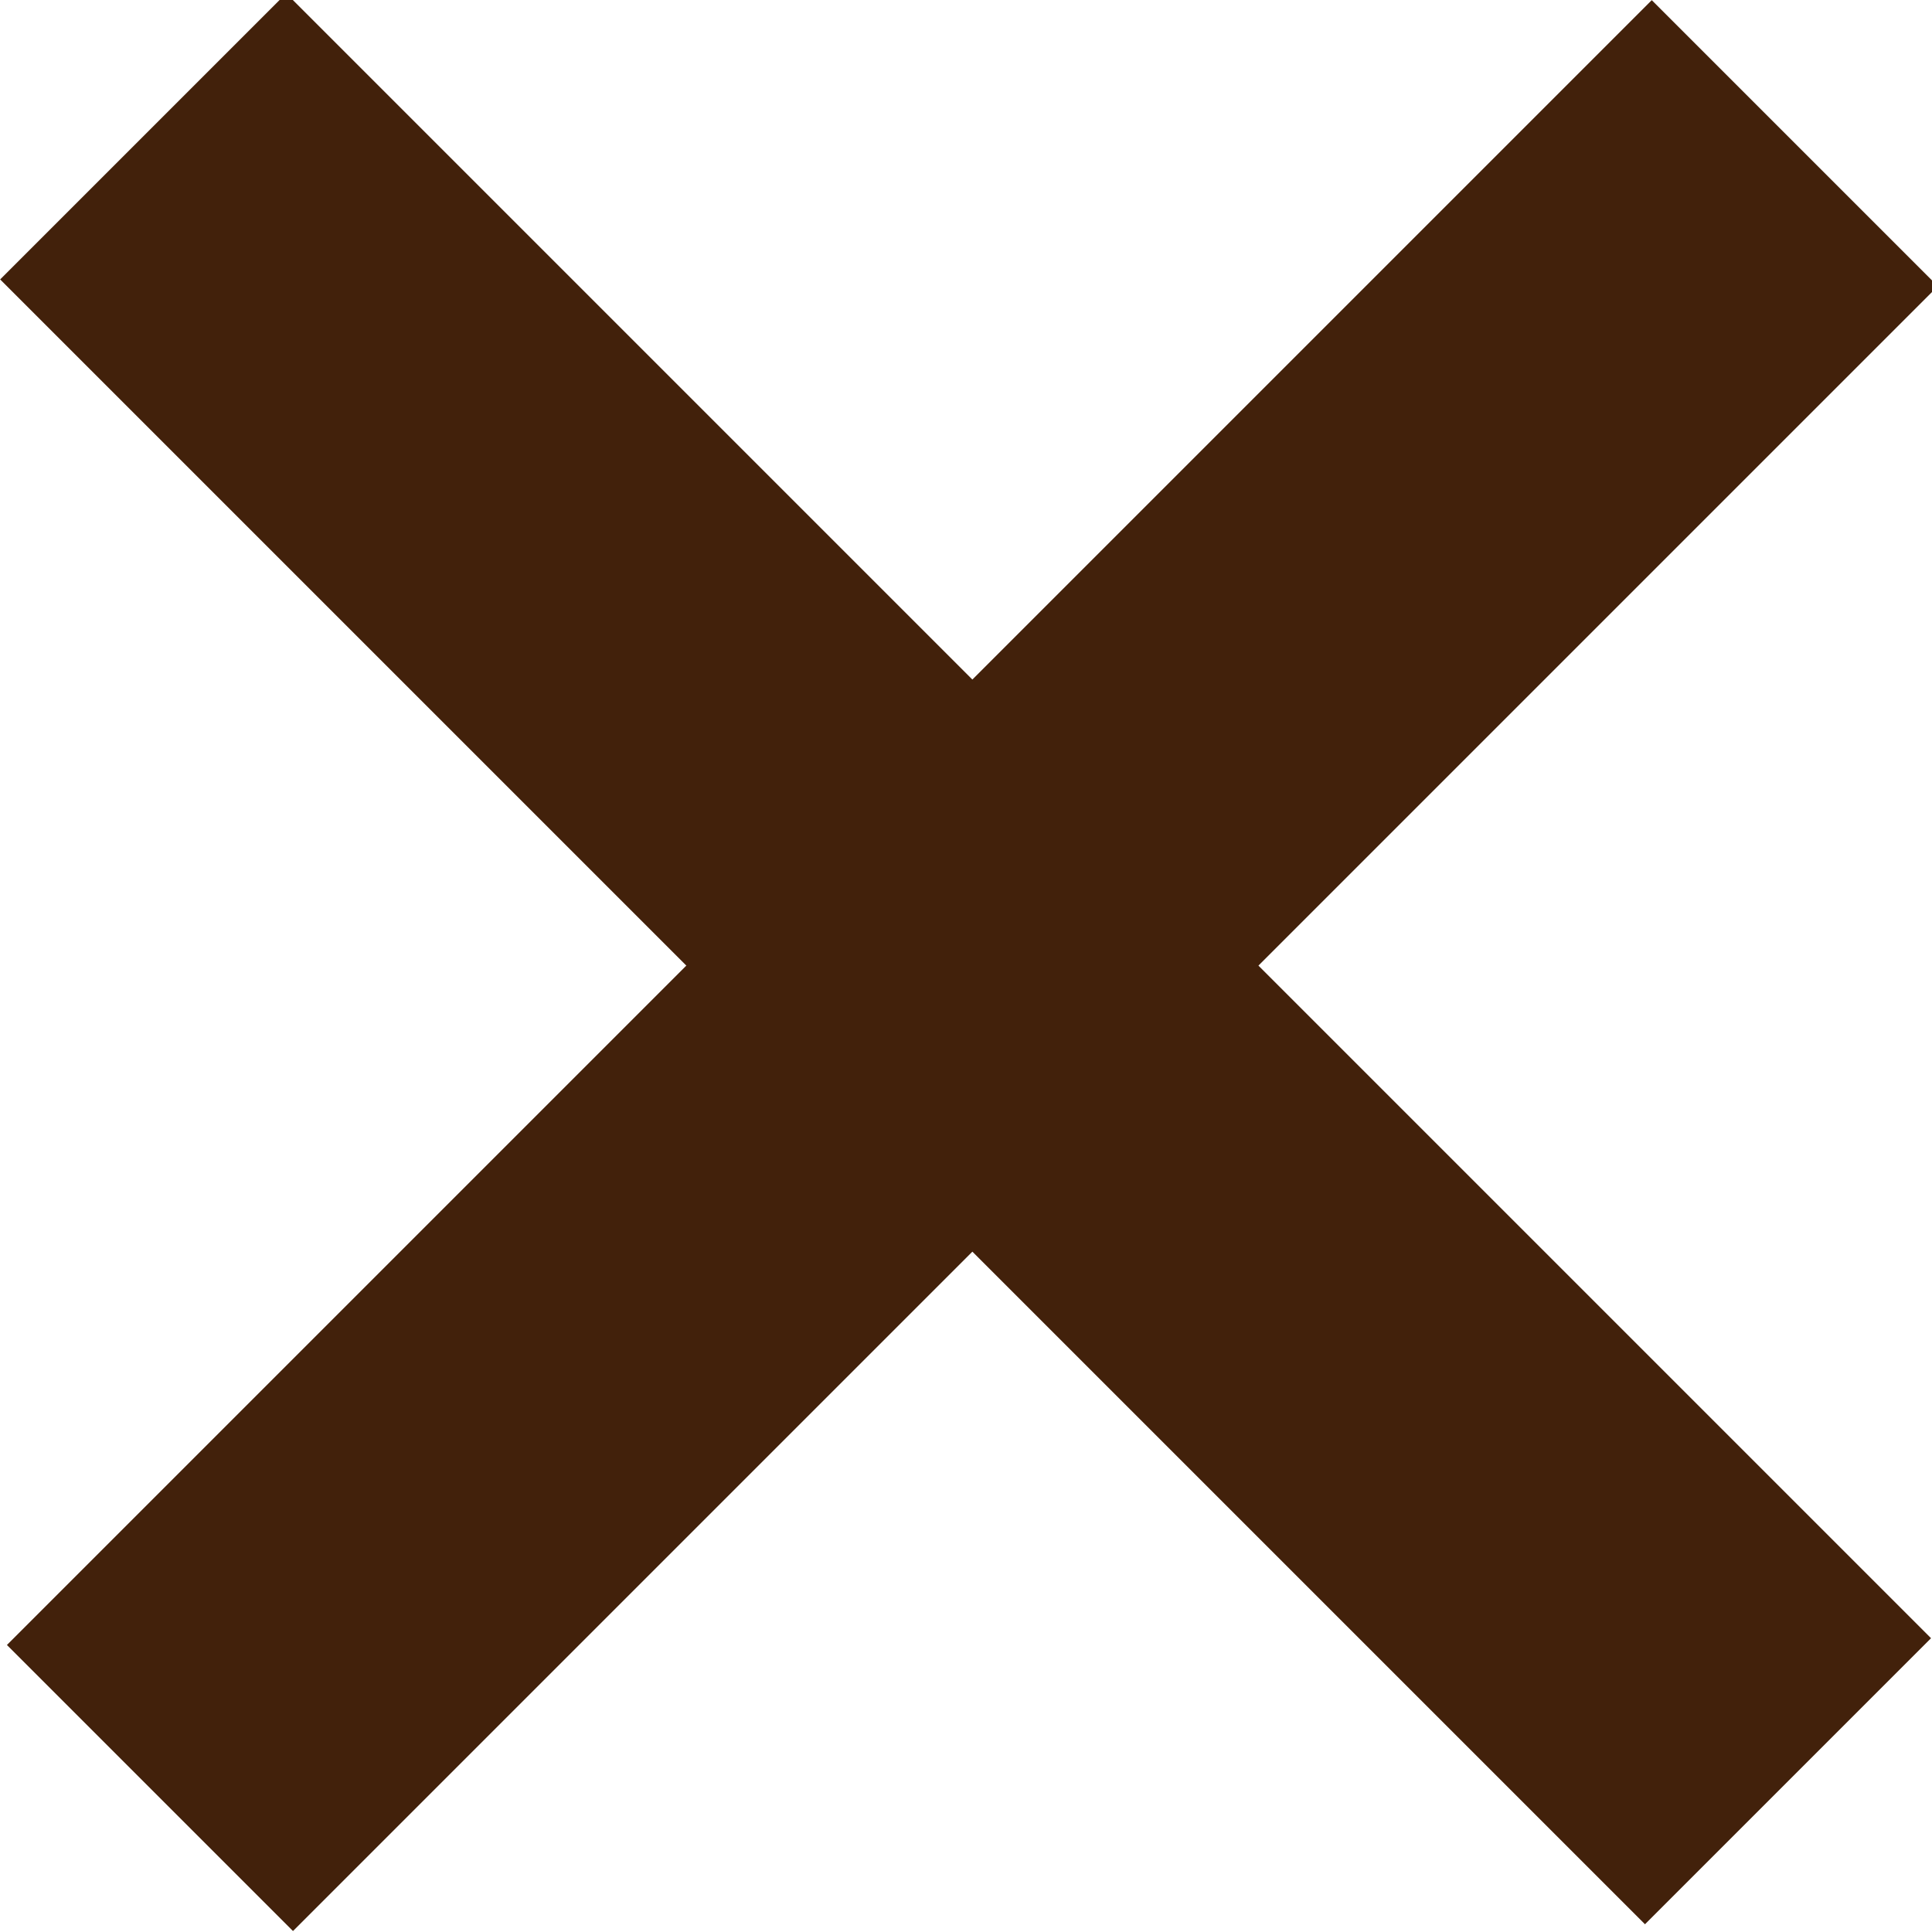 <?xml version="1.0" encoding="utf-8"?>
<!-- Generator: Adobe Illustrator 24.0.2, SVG Export Plug-In . SVG Version: 6.00 Build 0)  -->
<svg version="1.1" id="レイヤー_1" xmlns="http://www.w3.org/2000/svg" xmlns:xlink="http://www.w3.org/1999/xlink" x="0px"
	 y="0px" viewBox="0 0 19.1 19.1" style="enable-background:new 0 0 19.1 19.1;" xml:space="preserve">
<style type="text/css">
	.st0{fill:#42210B;}
</style>
<g>
	<rect x="-2" y="7.5" transform="matrix(-0.707 0.707 -0.707 -0.707 23.046 9.546)" class="st0" width="23" height="4"/>
	<rect x="-2" y="7.5" transform="matrix(0.707 0.707 -0.707 0.707 9.546 -3.954)" class="st0" width="23" height="4"/>
</g>
</svg>
